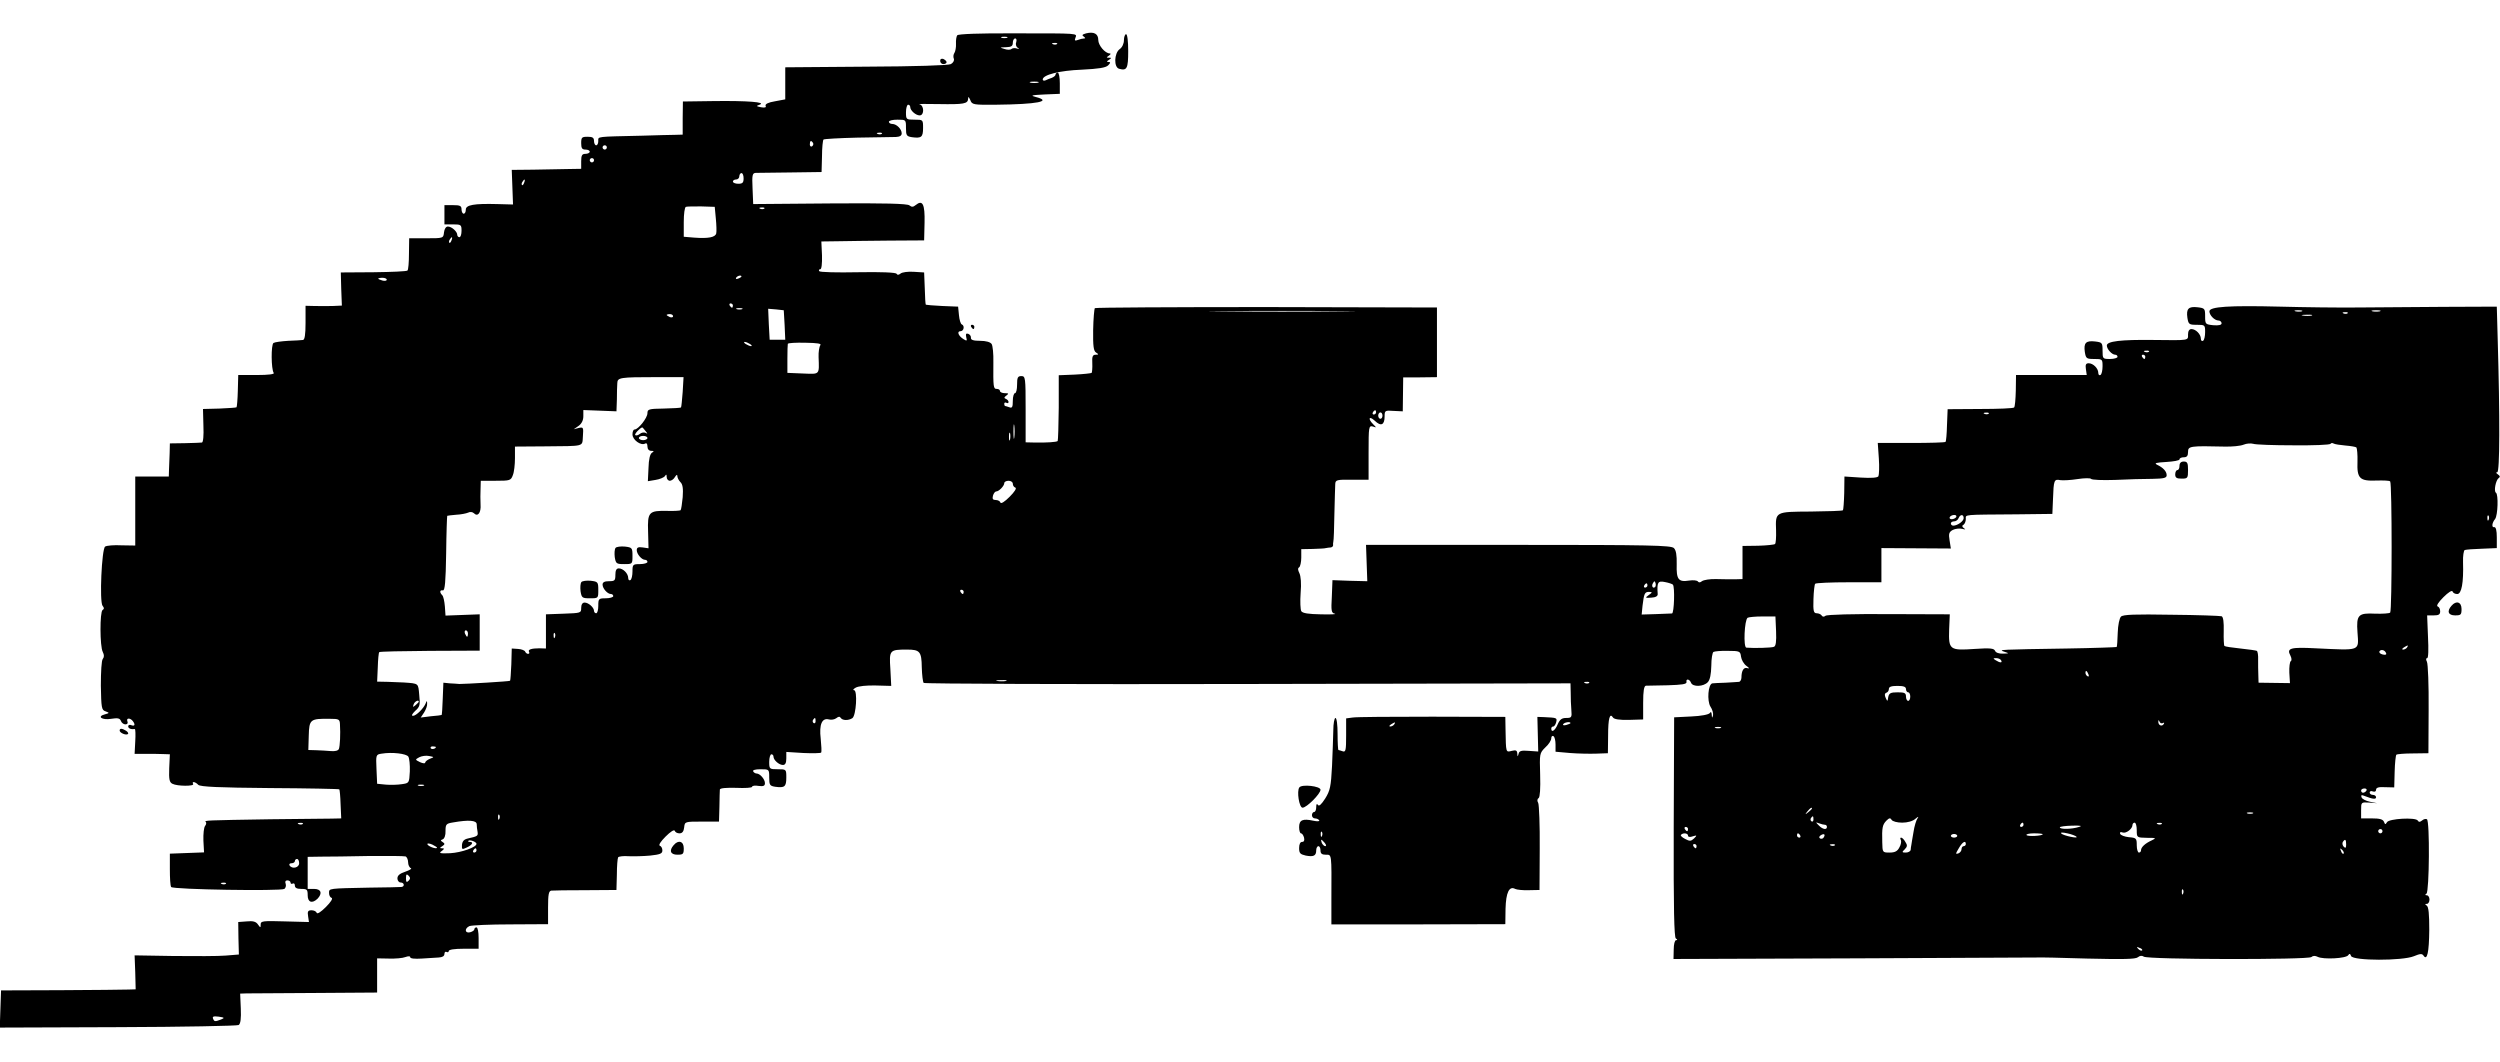 <?xml version="1.0" standalone="no"?>
<!DOCTYPE svg PUBLIC "-//W3C//DTD SVG 20010904//EN"
 "http://www.w3.org/TR/2001/REC-SVG-20010904/DTD/svg10.dtd">
<svg version="1.0" xmlns="http://www.w3.org/2000/svg"
 width="1170pt" height="497pt" viewBox="0 0 1170 497"
 preserveAspectRatio="xMidYMid meet">
<g transform="translate(0,497) scale(0.1,-0.1)"
fill="#000000" stroke="none">
<path d="M4480 4805 c-4 -5 -7 -23 -6 -40 1 -16 -3 -36 -7 -42 -5 -7 -7 -19
-3 -28 3 -8 -3 -19 -14 -25 -11 -6 -167 -11 -397 -12 l-378 -3 0 -75 0 -75
-48 -9 c-31 -5 -47 -13 -44 -21 4 -8 -3 -10 -21 -7 -24 5 -24 6 -7 12 33 12
-56 19 -215 17 l-144 -2 -1 -77 0 -78 -35 -1 c-19 0 -89 -2 -155 -4 -219 -5
-205 -3 -205 -25 0 -11 -4 -20 -10 -20 -5 0 -10 9 -10 20 0 16 -7 20 -30 20
-27 0 -30 -3 -30 -30 0 -23 4 -30 20 -30 11 0 20 -4 20 -10 0 -5 -9 -10 -20
-10 -16 0 -20 -7 -20 -35 l0 -35 -62 -1 c-35 -1 -108 -2 -163 -3 l-100 -1 3
-81 3 -81 -73 2 c-110 3 -148 -4 -148 -26 0 -11 -4 -19 -10 -19 -5 0 -10 9
-10 20 0 17 -7 20 -40 20 l-40 0 0 -45 0 -45 40 0 c38 0 40 -2 40 -30 0 -16
-4 -30 -10 -30 -5 0 -10 5 -10 11 0 15 -26 39 -44 39 -9 0 -16 -11 -18 -27 -3
-28 -3 -28 -83 -28 l-80 0 -1 -72 c0 -40 -3 -76 -7 -79 -3 -4 -75 -7 -159 -8
l-153 -1 2 -77 3 -78 -43 -2 c-23 0 -61 -1 -85 0 l-42 1 0 -80 c0 -56 -4 -79
-12 -80 -7 -1 -39 -3 -70 -4 -31 -2 -62 -6 -68 -10 -12 -8 -11 -123 1 -140 5
-6 -23 -10 -79 -10 l-87 0 -2 -74 c-1 -40 -4 -75 -6 -77 -2 -2 -38 -4 -80 -6
l-77 -2 2 -78 c2 -47 -1 -78 -7 -79 -5 -1 -41 -2 -80 -3 l-70 -1 -1 -45 c-1
-25 -2 -60 -3 -77 l-1 -33 -79 0 -78 0 0 -162 0 -161 -64 1 c-35 2 -70 -1 -77
-6 -16 -11 -27 -258 -12 -277 8 -9 8 -15 0 -20 -13 -8 -13 -170 1 -196 7 -14
7 -24 0 -33 -6 -6 -9 -61 -9 -125 2 -103 3 -114 22 -120 19 -7 19 -8 -3 -14
-39 -10 -14 -28 29 -21 31 5 41 3 46 -10 3 -9 13 -16 21 -16 9 0 13 6 9 15 -6
16 14 16 26 0 12 -16 9 -25 -7 -19 -8 4 -15 1 -15 -5 0 -10 12 -15 31 -13 3 0
4 -26 2 -58 l-3 -58 52 0 c29 0 67 0 83 -1 l30 -1 -3 -65 c-2 -53 1 -66 15
-73 23 -12 104 -12 97 -1 -8 14 10 11 24 -4 10 -9 94 -13 334 -15 177 -1 324
-4 326 -6 2 -2 5 -34 6 -70 l3 -66 -46 -1 c-25 0 -154 -2 -286 -3 -305 -5
-310 -5 -302 -13 4 -3 2 -12 -3 -18 -6 -7 -9 -38 -8 -69 l3 -55 -80 -3 -80 -3
0 -73 c0 -40 2 -77 6 -83 7 -12 512 -20 530 -9 6 5 9 15 6 24 -4 10 -1 16 8
16 8 0 15 -5 15 -11 0 -5 5 -7 10 -4 6 3 10 -1 10 -9 0 -11 9 -16 30 -16 27 0
30 -3 30 -30 0 -33 21 -40 46 -16 24 25 17 46 -16 46 l-30 0 0 75 0 75 63 1
c34 0 134 1 222 3 88 1 166 0 173 -2 6 -2 12 -15 12 -27 0 -13 6 -25 13 -28 6
-2 -5 -9 -25 -16 -27 -9 -38 -18 -38 -32 0 -10 7 -19 15 -19 18 0 20 -20 3
-21 -7 -1 -74 -2 -148 -3 -194 -4 -190 -3 -190 -25 0 -11 5 -21 12 -23 7 -3
-4 -20 -27 -43 -23 -23 -40 -34 -43 -27 -2 7 -13 12 -24 12 -16 0 -20 -5 -16
-28 l4 -27 -113 3 c-102 3 -113 2 -113 -14 0 -17 -1 -17 -13 0 -9 13 -23 17
-52 14 l-40 -3 1 -76 2 -76 -62 -5 c-33 -3 -143 -3 -244 -2 l-182 3 3 -79 2
-80 -35 -1 c-19 -1 -161 -2 -315 -3 l-280 -1 -3 -87 -3 -87 553 2 c304 1 559
6 565 10 9 6 12 30 10 78 l-3 69 30 1 c17 0 162 1 321 2 l290 2 0 80 0 80 55
-1 c30 -1 65 2 77 7 14 5 23 5 23 -1 0 -6 22 -8 53 -6 28 2 64 4 80 5 17 1 27
6 27 17 0 8 5 12 10 9 6 -3 10 -1 10 4 0 7 27 11 70 11 l70 0 0 50 c0 28 -4
50 -10 50 -5 0 -10 -4 -10 -9 0 -5 -9 -11 -20 -14 -25 -6 -27 18 -3 29 10 4
97 8 193 8 l175 1 0 78 c0 61 3 77 15 79 8 1 80 2 160 2 l145 1 2 72 c0 39 3
76 6 81 3 4 25 7 49 5 24 -1 69 0 101 3 46 5 57 9 57 24 0 10 -5 20 -12 22 -7
3 4 20 27 43 23 23 40 34 43 27 2 -7 12 -12 22 -12 13 0 20 9 22 28 3 27 3 27
83 27 l80 0 2 70 c0 39 2 75 2 80 1 7 30 9 76 8 41 -2 75 0 75 5 0 5 14 7 30
4 23 -3 30 0 30 13 0 18 -23 45 -39 45 -5 0 -13 4 -16 10 -4 6 10 10 34 10 41
0 41 0 41 -39 0 -35 3 -39 28 -43 44 -6 52 0 52 43 0 39 0 39 -40 39 -39 0
-40 1 -40 35 0 19 5 35 10 35 6 0 10 -5 10 -11 0 -16 26 -39 44 -39 11 0 16 9
16 31 l0 30 80 -5 c44 -2 81 -1 83 2 3 4 1 33 -2 65 -8 67 6 99 39 90 11 -3
26 0 34 6 10 8 16 9 21 1 8 -12 35 -13 54 -1 18 12 25 131 8 131 -7 0 -3 6 8
12 12 7 51 11 93 10 l73 -2 -4 79 c-6 89 -4 91 78 91 60 0 68 -9 69 -83 1 -36
5 -69 9 -73 4 -4 687 -7 1517 -5 l1510 3 1 -44 c0 -24 1 -60 3 -81 3 -34 1
-37 -24 -37 -21 0 -30 -7 -40 -30 -12 -29 -30 -41 -30 -20 0 6 4 10 9 10 5 0
11 9 14 20 5 21 4 21 -58 24 l-30 1 2 -81 2 -81 -44 3 c-35 3 -45 0 -48 -14
-4 -15 -5 -15 -6 2 -1 14 -6 17 -26 12 -28 -7 -27 -10 -29 99 l-1 60 -342 1
c-189 0 -356 -1 -373 -4 l-30 -4 0 -80 c0 -69 -2 -79 -16 -74 -9 3 -18 6 -20
6 -2 0 -4 34 -4 75 0 43 -4 75 -10 75 -5 0 -10 -26 -10 -57 -1 -32 -3 -107 -6
-168 -5 -96 -9 -115 -32 -152 -18 -28 -29 -38 -34 -30 -5 8 -8 4 -8 -10 0 -13
-4 -23 -10 -23 -5 0 -10 -7 -10 -15 0 -8 6 -15 14 -15 8 0 17 -4 20 -9 3 -5
-8 -6 -27 -2 -50 11 -67 4 -67 -30 0 -16 4 -29 9 -29 5 0 11 -9 14 -20 3 -13
0 -20 -9 -20 -9 0 -14 -11 -14 -29 0 -24 5 -29 31 -35 37 -7 49 -1 49 25 0 10
5 19 10 19 6 0 10 -9 10 -20 0 -15 7 -20 25 -20 28 0 27 9 26 -206 l0 -120
407 0 407 1 1 72 c2 76 17 108 45 93 8 -4 37 -7 64 -6 l50 1 1 195 c1 107 -3
203 -7 212 -6 10 -5 19 2 23 6 5 9 44 7 109 -3 99 -3 101 24 128 16 14 28 33
28 43 0 9 5 13 10 10 6 -3 10 -21 10 -40 l0 -33 68 -6 c37 -3 92 -4 122 -3
l55 2 1 82 c0 82 8 109 23 85 5 -8 31 -12 74 -11 l67 2 0 78 c0 56 4 79 13 80
6 0 53 1 102 2 66 2 89 5 88 15 -4 17 14 15 21 -3 8 -21 59 -19 79 3 10 11 15
37 16 76 0 33 5 62 10 65 5 3 35 6 68 5 55 0 58 -2 61 -27 2 -15 13 -34 25
-43 14 -10 16 -14 5 -11 -17 6 -28 -11 -28 -44 0 -10 -6 -20 -12 -20 -7 -1
-35 -2 -63 -4 -27 -1 -55 -2 -61 -3 -20 -3 -26 -82 -9 -109 9 -13 14 -32 12
-41 -4 -14 -5 -13 -6 3 -1 13 -4 16 -9 8 -5 -7 -40 -14 -87 -16 l-80 -4 -2
-514 c-1 -384 2 -516 10 -521 8 -5 8 -8 1 -8 -6 0 -11 -19 -11 -44 l-1 -44
846 3 c466 2 852 4 857 4 6 1 110 -1 233 -5 168 -4 226 -3 237 6 10 8 19 9 28
3 16 -14 768 -15 784 -2 8 7 18 7 30 1 25 -13 133 -8 143 8 5 8 9 8 13 -4 9
-23 241 -23 294 -1 29 12 38 13 45 3 17 -26 26 14 27 120 0 74 -3 108 -12 114
-9 6 -9 8 1 8 6 0 12 9 12 20 0 11 -6 20 -12 20 -9 0 -10 3 -2 8 13 9 16 340
2 348 -5 3 -15 1 -23 -6 -10 -8 -15 -8 -20 0 -10 16 -135 9 -144 -8 -7 -12 -9
-11 -14 2 -5 12 -20 16 -57 16 l-50 0 0 38 c0 38 0 38 38 36 l37 -3 -34 7
c-19 4 -37 13 -39 21 -4 10 0 12 14 6 38 -15 54 -17 54 -6 0 6 -7 11 -15 11
-8 0 -15 5 -15 11 0 6 7 9 15 5 9 -3 15 0 15 8 0 10 12 14 43 12 l42 -1 2 74
c1 40 5 76 8 79 3 3 38 6 78 6 l72 1 1 205 c1 113 -3 213 -8 223 -5 10 -5 17
1 17 6 0 7 40 4 100 l-4 100 30 0 c24 0 31 4 31 19 0 11 -5 21 -12 23 -7 3 4
20 27 43 23 23 40 34 43 27 2 -7 12 -12 22 -12 20 0 30 52 27 149 -1 29 3 55
8 57 6 2 42 5 80 6 l70 3 0 50 c0 32 -4 49 -12 48 -13 -3 -11 20 4 38 13 17
16 116 4 123 -11 7 -1 59 13 69 8 5 6 10 -4 17 -9 6 -10 10 -3 10 12 0 13 252
2 630 l-4 145 -245 -1 c-135 -1 -317 -2 -405 -3 -88 -1 -252 1 -365 4 -238 6
-330 0 -330 -22 0 -18 24 -43 43 -43 7 0 14 -6 14 -13 0 -8 -13 -11 -39 -9
-37 4 -38 5 -38 42 0 36 -2 38 -35 42 -43 5 -54 -7 -48 -49 5 -31 8 -33 44
-33 38 0 39 -1 39 -34 0 -19 -4 -38 -10 -41 -5 -3 -10 1 -10 10 0 21 -24 45
-44 45 -10 0 -16 -9 -16 -25 0 -29 9 -28 -160 -26 -156 2 -220 -6 -220 -26 0
-17 24 -43 39 -43 6 0 11 -4 11 -10 0 -5 -16 -10 -35 -10 -34 0 -35 1 -35 39
0 37 -2 39 -35 43 -43 5 -54 -7 -48 -49 5 -31 8 -33 44 -33 38 0 39 -1 39 -34
0 -19 -4 -38 -10 -41 -5 -3 -10 1 -10 10 0 21 -24 45 -45 45 -13 0 -16 -7 -13
-27 l4 -28 -166 0 -165 0 -1 -73 c-1 -40 -4 -76 -8 -79 -3 -4 -75 -7 -158 -7
l-153 -1 -3 -74 c-1 -41 -4 -77 -7 -79 -3 -3 -75 -5 -161 -5 l-156 0 5 -72 c3
-40 1 -78 -2 -84 -5 -7 -33 -9 -83 -6 l-76 5 -1 -77 c-1 -42 -4 -79 -6 -81 -3
-3 -70 -5 -150 -6 -168 -1 -166 0 -163 -88 1 -32 -1 -61 -5 -64 -3 -3 -39 -7
-79 -8 l-73 -1 0 -78 0 -77 -35 -1 c-19 0 -59 0 -88 1 -29 1 -59 -4 -67 -10
-8 -7 -15 -7 -19 -1 -4 5 -22 7 -41 4 -50 -8 -60 5 -58 76 1 43 -3 66 -13 76
-13 13 -113 15 -728 15 l-713 0 3 -85 3 -85 -82 2 -81 3 -3 -77 c-4 -67 -2
-77 14 -80 10 -3 -19 -4 -65 -3 -58 1 -86 5 -92 15 -4 7 -6 45 -3 85 4 44 1
79 -6 93 -7 14 -8 23 -1 27 5 3 10 24 10 46 l0 39 53 1 c28 1 57 2 62 4 6 1
16 3 23 3 6 1 11 5 11 10 -1 4 0 12 1 17 2 6 4 64 5 130 2 66 3 129 4 140 1
19 7 21 79 20 l77 0 0 127 c0 122 1 127 20 122 18 -6 18 -6 2 10 -27 27 -20
42 7 17 29 -28 46 -20 46 20 0 28 2 29 43 26 l42 -2 1 79 1 80 79 0 79 1 0
163 0 163 -797 2 c-439 0 -800 -2 -804 -5 -3 -4 -7 -50 -8 -103 -1 -75 2 -98
14 -105 13 -8 12 -10 -2 -10 -14 0 -18 -8 -16 -40 1 -22 -1 -42 -3 -45 -3 -2
-38 -6 -79 -8 l-75 -3 0 -152 c-1 -83 -3 -153 -5 -156 -6 -5 -52 -8 -107 -7
l-43 1 0 155 c0 148 -1 155 -20 155 -17 0 -20 -7 -20 -40 0 -22 -4 -40 -10
-40 -5 0 -10 -16 -10 -36 0 -29 -3 -35 -16 -30 -9 3 -18 6 -20 6 -2 0 -4 5 -4
11 0 5 5 7 10 4 6 -3 10 -2 10 4 0 5 -6 12 -12 14 -10 4 -9 8 2 16 12 9 11 11
-7 11 -13 0 -23 5 -23 10 0 6 -7 10 -15 10 -16 0 -17 8 -16 125 1 39 -3 77 -8
85 -6 9 -26 15 -54 15 -31 0 -44 4 -43 14 1 8 -5 16 -13 19 -10 3 -12 -1 -9
-16 5 -18 3 -19 -13 -9 -24 15 -32 37 -14 37 16 0 21 26 6 32 -5 2 -11 21 -13
43 l-4 40 -74 3 c-41 2 -76 5 -77 6 -2 1 -4 36 -5 77 l-3 74 -48 3 c-27 2 -55
-2 -62 -8 -9 -7 -15 -8 -19 -1 -4 6 -72 9 -181 7 -97 -2 -178 0 -181 5 -3 5
-1 9 5 9 6 0 9 25 8 65 l-3 65 76 1 c41 1 149 2 240 3 l165 1 2 83 c2 87 -9
109 -42 82 -11 -9 -18 -10 -29 -1 -10 8 -114 11 -372 9 l-359 -3 -3 73 c-3 63
-1 72 15 73 10 0 83 1 163 2 l145 2 2 73 c0 41 4 76 7 79 3 3 74 7 158 9 84 1
165 3 181 3 18 1 27 6 27 17 0 20 -24 44 -44 44 -9 0 -16 5 -16 10 0 6 18 10
40 10 40 0 40 0 40 -39 0 -35 3 -39 28 -43 44 -6 52 0 52 43 0 39 0 39 -40 39
-39 0 -40 1 -40 35 0 19 5 35 10 35 6 0 10 -5 10 -11 0 -16 26 -39 44 -39 23
0 21 48 -1 52 -10 2 31 2 90 1 119 -2 137 1 138 26 0 11 3 8 10 -7 8 -22 13
-23 121 -22 193 2 264 16 186 36 -28 7 -22 9 40 12 l72 3 0 49 c0 28 -4 50
-10 50 -5 0 -10 -4 -10 -9 0 -5 -8 -11 -17 -15 -10 -3 -24 -9 -30 -12 -7 -3
-13 -1 -13 4 0 22 79 42 183 46 79 4 111 9 123 20 12 12 12 16 2 16 -10 0 -9
3 2 10 13 9 13 10 0 10 -13 0 -13 1 0 10 8 5 10 10 4 10 -22 0 -54 38 -54 63
0 29 -20 40 -57 31 -18 -5 -21 -9 -11 -15 8 -6 9 -9 1 -9 -6 0 -19 -3 -29 -7
-13 -5 -16 -3 -11 10 8 22 21 21 -286 21 -161 1 -262 -3 -267 -9z m233 -12
c-7 -2 -19 -2 -25 0 -7 3 -2 5 12 5 14 0 19 -2 13 -5z m43 -20 c-4 -9 -1 -21
6 -26 10 -6 9 -8 -3 -4 -9 3 -20 2 -25 -2 -5 -5 -20 -5 -34 0 -23 7 -23 7 8 8
25 1 32 5 32 21 0 11 5 20 11 20 6 0 8 -7 5 -17z m191 -9 c-3 -3 -12 -4 -19
-1 -8 3 -5 6 6 6 11 1 17 -2 13 -5z m-89 -181 c-10 -2 -26 -2 -35 0 -10 3 -2
5 17 5 19 0 27 -2 18 -5z m-731 -239 c-3 -3 -12 -4 -19 -1 -8 3 -5 6 6 6 11 1
17 -2 13 -5z m-322 -43 c3 -5 1 -12 -5 -16 -5 -3 -10 1 -10 9 0 18 6 21 15 7z
m-965 -21 c0 -5 -4 -10 -10 -10 -5 0 -10 5 -10 10 0 6 5 10 10 10 6 0 10 -4
10 -10z m-60 -60 c0 -5 -4 -10 -10 -10 -5 0 -10 5 -10 10 0 6 5 10 10 10 6 0
10 -4 10 -10z m700 -85 c0 -20 -5 -25 -25 -25 -14 0 -25 5 -25 10 0 6 7 10 15
10 8 0 15 7 15 15 0 8 5 15 10 15 6 0 10 -11 10 -25z m-1027 -20 c-3 -9 -8
-14 -10 -11 -3 3 -2 9 2 15 9 16 15 13 8 -4z m897 -167 c3 -30 4 -62 2 -70 -4
-19 -38 -25 -104 -20 l-48 4 0 68 c0 38 4 70 10 72 5 2 38 2 72 2 l63 -2 5
-54z m227 46 c-3 -3 -12 -4 -19 -1 -8 3 -5 6 6 6 11 1 17 -2 13 -5z m-1464
-149 c-3 -9 -8 -14 -10 -11 -3 3 -2 9 2 15 9 16 15 13 8 -4z m1357 -169 c0 -2
-7 -7 -16 -10 -8 -3 -12 -2 -9 4 6 10 25 14 25 6z m-1660 -15 c0 -5 -9 -7 -20
-4 -11 3 -20 7 -20 9 0 2 9 4 20 4 11 0 20 -4 20 -9z m1620 -121 c0 -5 -2 -10
-4 -10 -3 0 -8 5 -11 10 -3 6 -1 10 4 10 6 0 11 -4 11 -10z m43 -17 c-7 -2
-19 -2 -25 0 -7 3 -2 5 12 5 14 0 19 -2 13 -5z m199 -74 l3 -69 -37 0 -36 0
-4 73 -3 72 37 -3 36 -4 4 -69z m2606 64 c-153 -2 -403 -2 -555 0 -153 1 -28
2 277 2 305 0 430 -1 278 -2z m4495 0 c-7 -2 -21 -2 -30 0 -10 3 -4 5 12 5 17
0 24 -2 18 -5z m365 0 c-10 -2 -26 -2 -35 0 -10 3 -2 5 17 5 19 0 27 -2 18 -5z
m-151 -9 c-3 -3 -12 -4 -19 -1 -8 3 -5 6 6 6 11 1 17 -2 13 -5z m-7837 -14 c0
-5 -7 -7 -15 -4 -8 4 -15 8 -15 10 0 2 7 4 15 4 8 0 15 -4 15 -10z m7668 3
c-10 -2 -28 -2 -40 0 -13 2 -5 4 17 4 22 1 32 -1 23 -4z m-7308 -133 c8 -5 11
-10 5 -10 -5 0 -17 5 -25 10 -8 5 -10 10 -5 10 6 0 17 -5 25 -10z m329 -6 c-5
-7 -9 -32 -8 -55 3 -85 7 -80 -73 -77 l-73 3 0 65 c0 36 1 68 2 71 2 4 38 6
82 5 58 -1 77 -4 70 -12z m6218 -30 c-3 -3 -12 -4 -19 -1 -8 3 -5 6 6 6 11 1
17 -2 13 -5z m-17 -24 c0 -5 -2 -10 -4 -10 -3 0 -8 5 -11 10 -3 6 -1 10 4 10
6 0 11 -4 11 -10z m-6845 -164 c-3 -38 -6 -71 -8 -73 -2 -2 -38 -4 -80 -5 -71
-1 -77 -3 -77 -22 0 -22 -43 -76 -60 -76 -6 0 -10 -10 -10 -23 0 -26 40 -54
59 -43 7 4 11 -1 11 -13 0 -13 7 -21 18 -21 13 0 14 -2 3 -9 -9 -6 -15 -31
-16 -71 l-3 -62 36 6 c19 3 39 11 44 18 6 10 8 8 8 -4 0 -10 7 -18 15 -18 7 0
19 8 24 18 7 11 11 12 11 4 0 -7 6 -20 14 -28 11 -10 14 -30 11 -71 -3 -31 -7
-58 -10 -61 -2 -2 -30 -4 -60 -3 -89 2 -95 -5 -92 -97 l2 -78 -27 4 c-21 3
-28 0 -28 -13 0 -18 23 -45 39 -45 6 0 11 -4 11 -10 0 -5 -16 -10 -35 -10 -33
0 -35 -2 -35 -34 0 -19 -4 -38 -10 -41 -5 -3 -10 1 -10 10 0 21 -24 45 -44 45
-11 0 -16 -9 -16 -30 0 -27 -3 -30 -30 -30 -21 0 -30 -5 -30 -16 0 -18 23 -44
39 -44 6 0 11 -4 11 -10 0 -5 -16 -10 -35 -10 -33 0 -35 -2 -35 -35 0 -19 -4
-35 -10 -35 -5 0 -10 5 -10 11 0 16 -26 39 -44 39 -10 0 -16 -9 -16 -25 0 -24
-2 -24 -82 -27 l-83 -3 0 -80 0 -80 -30 1 c-38 0 -56 -6 -49 -17 3 -5 1 -9 -5
-9 -5 0 -11 5 -13 10 -2 6 -17 12 -33 13 l-30 2 -2 -74 c-2 -41 -4 -76 -6 -77
-3 -3 -206 -15 -237 -15 -8 1 -28 2 -45 3 l-30 3 -3 -75 c-1 -41 -4 -75 -5
-76 -1 -1 -24 -4 -50 -6 l-48 -6 16 24 c8 13 15 31 14 41 0 14 -2 15 -6 3 -9
-24 -45 -60 -60 -60 -9 0 -5 8 10 23 22 19 24 28 19 75 -5 55 -1 53 -72 58
-14 1 -47 2 -75 3 l-50 1 3 67 c1 36 4 69 7 71 2 3 109 5 237 6 l233 1 0 85 0
85 -80 -3 -80 -3 -3 43 c-2 24 -7 47 -12 52 -14 14 -12 26 3 23 9 -1 13 39 15
173 1 96 4 175 5 176 1 1 20 3 42 5 22 1 47 6 56 10 9 5 21 3 27 -3 18 -18 34
2 31 41 -1 20 -1 53 0 74 l1 37 70 0 c66 0 71 1 80 26 6 14 10 50 10 80 l0 54
138 1 c193 2 176 -3 180 48 3 41 2 43 -20 38 l-23 -6 23 16 c14 10 22 26 22
45 l0 29 78 -3 77 -3 2 55 c0 30 1 65 2 77 1 26 11 28 183 28 l127 0 -4 -69z
m3245 -96 c0 -5 -5 -10 -11 -10 -5 0 -7 5 -4 10 3 6 8 10 11 10 2 0 4 -4 4
-10z m30 -15 c0 -8 -4 -15 -10 -15 -5 0 -10 7 -10 15 0 8 5 15 10 15 6 0 10
-7 10 -15z m2837 9 c-3 -3 -12 -4 -19 -1 -8 3 -5 6 6 6 11 1 17 -2 13 -5z
m-4560 -111 c-2 -16 -4 -3 -4 27 0 30 2 43 4 28 2 -16 2 -40 0 -55z m-1726 30
c10 -12 11 -15 1 -9 -7 4 -20 2 -28 -5 -8 -6 -17 -9 -21 -5 -5 4 21 33 33 36
1 0 8 -8 15 -17z m1706 -40 c-3 -10 -5 -4 -5 12 0 17 2 24 5 18 2 -7 2 -21 0
-30z m-1697 7 c0 -5 -9 -10 -20 -10 -11 0 -20 5 -20 10 0 6 9 10 20 10 11 0
20 -4 20 -10z m7703 -34 c93 -1 171 2 174 7 2 4 9 5 15 1 5 -3 30 -7 54 -9 25
-2 48 -6 52 -9 3 -4 6 -34 5 -66 -3 -79 10 -92 88 -89 33 1 62 0 65 -4 9 -8 9
-606 0 -614 -4 -4 -36 -6 -70 -5 -79 4 -89 -5 -83 -87 6 -90 18 -85 -197 -75
-116 6 -136 1 -117 -34 6 -12 7 -23 2 -26 -5 -3 -8 -28 -7 -54 l3 -49 -74 1
-73 1 -1 35 c-1 19 -1 52 -1 72 1 21 -2 39 -6 42 -4 2 -39 7 -77 11 -39 4 -72
9 -75 12 -2 2 -4 33 -3 69 1 42 -2 67 -10 70 -7 2 -113 6 -235 7 -171 3 -227
1 -236 -9 -7 -7 -14 -40 -15 -75 -1 -35 -3 -65 -5 -67 -2 -1 -107 -5 -232 -7
-316 -5 -325 -5 -294 -15 24 -8 24 -8 -6 -9 -19 -1 -34 5 -37 13 -5 12 -23 14
-96 9 -117 -8 -122 -4 -119 91 l3 71 -285 1 c-166 1 -290 -2 -297 -8 -7 -6
-14 -5 -18 2 -3 5 -14 10 -23 10 -14 0 -17 10 -15 66 1 36 5 69 8 72 4 4 75 7
158 7 l152 0 0 80 0 80 162 -1 163 -1 -6 38 c-5 31 -3 39 15 49 12 6 32 8 44
5 15 -4 18 -3 8 3 -9 7 -10 12 -2 16 6 4 11 16 11 27 0 22 -18 20 240 22 l165
2 3 70 c3 88 5 94 34 88 13 -2 49 0 81 5 32 5 60 5 63 1 3 -5 53 -7 112 -5 59
3 137 5 175 5 54 1 67 4 67 17 0 18 -17 36 -45 49 -15 8 -5 10 43 13 34 2 62
7 62 12 0 6 9 10 20 10 15 0 20 7 20 25 0 27 8 29 170 25 36 -1 76 3 90 9 14
6 34 7 45 4 11 -4 96 -7 188 -7z m-5993 -180 c0 -8 5 -16 12 -18 7 -3 -4 -20
-27 -43 -23 -23 -40 -34 -43 -27 -2 7 -12 12 -22 12 -13 0 -17 5 -13 20 3 11
10 20 15 20 13 0 38 26 38 39 0 6 9 11 20 11 11 0 20 -6 20 -14z m4415 -156
c-3 -5 -13 -10 -21 -10 -8 0 -12 5 -9 10 3 6 13 10 21 10 8 0 12 -4 9 -10z
m35 -5 c0 -14 -29 -35 -49 -35 -6 0 -11 5 -11 10 0 6 7 10 15 10 9 0 18 7 21
15 8 19 24 19 24 0z m2457 -7 c-3 -8 -6 -5 -6 6 -1 11 2 17 5 13 3 -3 4 -12 1
-19z m-3901 -315 c-10 -10 -19 5 -10 18 6 11 8 11 12 0 2 -7 1 -15 -2 -18z
m83 11 c10 -10 6 -134 -4 -135 -5 0 -40 -2 -76 -3 l-66 -2 4 41 c7 57 10 65
30 65 17 -1 17 -2 -1 -15 -18 -13 -17 -14 12 -12 20 1 31 7 30 17 -4 55 1 63
34 56 17 -3 34 -9 37 -12z m-119 -4 c0 -5 -5 -10 -11 -10 -5 0 -7 5 -4 10 3 6
8 10 11 10 2 0 4 -4 4 -10z m-3200 -30 c0 -5 -2 -10 -4 -10 -3 0 -8 5 -11 10
-3 6 -1 10 4 10 6 0 11 -4 11 -10z m3802 -184 c2 -49 -1 -70 -10 -73 -11 -5
-94 -7 -129 -4 -15 1 -9 131 6 140 5 3 36 6 69 6 l61 0 3 -69z m-6122 -11 c0
-8 -2 -15 -4 -15 -2 0 -6 7 -10 15 -3 8 -1 15 4 15 6 0 10 -7 10 -15z m407
-17 c-3 -8 -6 -5 -6 6 -1 11 2 17 5 13 3 -3 4 -12 1 -19z m8668 -48 c-3 -5
-12 -10 -18 -10 -7 0 -6 4 3 10 19 12 23 12 15 0z m-98 -27 c3 -7 -4 -9 -16
-6 -12 3 -18 9 -15 15 7 11 26 6 31 -9z m-1802 -33 c8 -13 -5 -13 -25 0 -13 8
-13 10 2 10 9 0 20 -4 23 -10z m409 -66 c3 -8 2 -12 -4 -9 -6 3 -10 10 -10 16
0 14 7 11 14 -7z m-5066 -31 c-10 -2 -28 -2 -40 0 -13 2 -5 4 17 4 22 1 32 -1
23 -4z m2729 -9 c-3 -3 -12 -4 -19 -1 -8 3 -5 6 6 6 11 1 17 -2 13 -5z m1483
-29 c0 -8 5 -15 10 -15 6 0 10 -9 10 -20 0 -11 -4 -20 -10 -20 -5 0 -10 9 -10
20 0 17 -7 20 -39 20 -33 0 -40 -4 -44 -22 -3 -22 -4 -22 -12 -4 -6 13 -5 21
3 24 7 2 12 10 12 18 0 10 12 14 40 14 29 0 40 -4 40 -15z m-6960 -59 c0 -2
-7 -9 -15 -16 -13 -11 -14 -10 -9 4 5 14 24 23 24 12z m-369 -105 c3 -47 0
-103 -5 -116 -3 -8 -18 -12 -38 -10 -18 2 -49 3 -69 4 l-36 1 2 67 c2 77 7 80
98 79 43 0 47 -2 48 -25z m2226 14 c0 -8 -4 -12 -9 -9 -5 3 -6 10 -3 15 9 13
12 11 12 -6z m6305 -9 c7 4 8 2 4 -5 -9 -13 -26 -5 -25 12 0 9 2 8 6 -1 2 -6
10 -9 15 -6z m-3597 -6 c-3 -5 -12 -10 -18 -10 -7 0 -6 4 3 10 19 12 23 12 15
0z m825 6 c0 -2 -9 -6 -20 -9 -11 -3 -18 -1 -14 4 5 9 34 13 34 5z m703 -23
c-7 -2 -19 -2 -25 0 -7 3 -2 5 12 5 14 0 19 -2 13 -5z m-6013 -89 c0 -8 -19
-13 -24 -6 -3 5 1 9 9 9 8 0 15 -2 15 -3z m-129 -45 c5 -8 8 -39 7 -69 -3 -55
-3 -55 -38 -60 -19 -3 -53 -4 -75 -2 l-40 4 -3 68 c-3 68 -3 69 25 73 48 8
115 0 124 -14z m101 -10 c-12 -5 -22 -13 -22 -18 0 -5 -11 -4 -24 2 -24 12
-24 12 -4 23 11 6 32 9 46 6 25 -5 25 -5 4 -13z m-29 -126 c-7 -2 -19 -2 -25
0 -7 3 -2 5 12 5 14 0 19 -2 13 -5z m9092 -23 c-3 -5 -10 -10 -16 -10 -5 0 -9
5 -9 10 0 6 7 10 16 10 8 0 12 -4 9 -10z m-2595 -84 c0 -2 -8 -10 -17 -17 -16
-13 -17 -12 -4 4 13 16 21 21 21 13z m2063 -23 c-7 -2 -19 -2 -25 0 -7 3 -2 5
12 5 14 0 19 -2 13 -5z m-8206 -25 c-3 -8 -6 -5 -6 6 -1 11 2 17 5 13 3 -3 4
-12 1 -19z m6150 -3 c0 -8 -4 -12 -9 -9 -5 3 -6 10 -3 15 9 13 12 11 12 -6z
m415 -15 c25 0 50 7 62 18 13 11 17 12 10 2 -6 -8 -15 -37 -19 -65 -5 -27 -9
-54 -10 -60 -1 -5 -3 -16 -3 -22 -1 -7 -11 -13 -23 -13 -18 0 -19 2 -5 15 13
13 13 20 3 35 -6 11 -15 20 -20 20 -4 0 -5 -5 -1 -11 3 -6 1 -22 -7 -35 -9
-18 -21 -24 -46 -24 -33 0 -33 1 -34 48 -2 69 1 82 19 101 14 14 19 14 25 4 4
-7 26 -13 49 -13z m-6671 -7 c0 -10 2 -26 4 -36 3 -19 0 -21 -45 -31 -18 -4
-26 -12 -28 -30 -1 -22 0 -23 23 -12 26 12 33 26 13 26 -6 0 -9 2 -6 5 6 7 38
-5 38 -14 0 -16 -70 -41 -123 -44 -48 -2 -55 0 -40 10 13 10 14 13 2 13 -12 0
-12 2 1 10 12 8 13 12 2 19 -11 7 -11 9 0 13 8 3 14 20 13 39 0 31 3 35 35 40
74 13 110 10 111 -8z m-814 1 c-3 -3 -12 -4 -19 -1 -8 3 -5 6 6 6 11 1 17 -2
13 -5z m7124 -4 c5 0 9 -4 9 -10 0 -15 -20 -12 -38 7 -16 16 -16 16 1 10 10
-4 23 -7 28 -7z m929 0 c0 -5 -5 -10 -11 -10 -5 0 -7 5 -4 10 3 6 8 10 11 10
2 0 4 -4 4 -10z m530 -25 c0 -35 0 -35 48 -36 43 0 45 -1 22 -12 -31 -14 -50
-32 -50 -46 0 -6 -4 -11 -10 -11 -5 0 -10 15 -10 34 0 33 -2 35 -37 38 -20 2
-38 9 -41 16 -2 7 2 10 12 6 16 -6 46 17 46 35 0 6 5 11 10 11 6 0 10 -16 10
-35z m117 29 c-3 -3 -12 -4 -19 -1 -8 3 -5 6 6 6 11 1 17 -2 13 -5z m-387 -14
c-34 -11 -90 -12 -90 -2 0 4 26 7 58 8 39 1 49 -1 32 -6z m-1830 -10 c0 -5 -2
-10 -4 -10 -3 0 -8 5 -11 10 -3 6 -1 10 4 10 6 0 11 -4 11 -10z m3250 -10 c0
-5 -4 -10 -10 -10 -5 0 -10 5 -10 10 0 6 5 10 10 10 6 0 10 -4 10 -10z m-4963
-22 c-3 -8 -6 -5 -6 6 -1 11 2 17 5 13 3 -3 4 -12 1 -19z m3531 -4 c10 -10
-61 5 -71 15 -6 6 6 6 28 1 20 -4 40 -12 43 -16z m-1818 5 c0 -6 9 -8 22 -3
20 6 21 5 6 -10 -14 -13 -20 -14 -42 -2 -14 7 -23 16 -19 19 10 11 33 8 33 -4z
m525 1 c3 -5 1 -10 -4 -10 -6 0 -11 5 -11 10 0 6 2 10 4 10 3 0 8 -4 11 -10z
m110 -9 c-3 -6 -11 -8 -17 -5 -6 4 -5 9 3 15 16 10 23 4 14 -10z m625 7 c0 -4
-7 -8 -15 -8 -8 0 -15 4 -15 8 0 5 7 9 15 9 8 0 15 -4 15 -9z m400 8 c0 -8
-71 -12 -76 -4 -3 4 13 8 35 8 23 0 41 -2 41 -4z m-3360 -41 c7 -9 8 -15 2
-15 -5 0 -12 7 -16 15 -3 8 -4 15 -2 15 2 0 9 -7 16 -15z m4780 -7 c0 -16 -3
-19 -11 -11 -6 6 -8 16 -5 22 11 17 16 13 16 -11z m-8935 -16 c-6 -7 -45 9
-45 18 0 4 11 3 24 -3 14 -7 23 -13 21 -15z m7155 18 c0 -5 -4 -10 -10 -10 -5
0 -10 -6 -10 -14 0 -8 -7 -17 -15 -20 -14 -5 -13 -1 2 24 17 30 33 39 33 20z
m-1260 -10 c0 -5 -2 -10 -4 -10 -3 0 -8 5 -11 10 -3 6 -1 10 4 10 6 0 11 -4
11 -10z m647 4 c-3 -3 -12 -4 -19 -1 -8 3 -5 6 6 6 11 1 17 -2 13 -5z m-6357
-24 c0 -5 -5 -10 -11 -10 -5 0 -7 5 -4 10 3 6 8 10 11 10 2 0 4 -4 4 -10z
m8738 -15 c-3 -3 -9 2 -12 12 -6 14 -5 15 5 6 7 -7 10 -15 7 -18z m-9568 -45
c0 -21 -33 -29 -45 -10 -3 6 1 10 9 10 9 0 16 5 16 10 0 6 5 10 10 10 6 0 10
-9 10 -20z m512 -82 c-9 -9 -12 -7 -12 12 0 19 3 21 12 12 9 -9 9 -15 0 -24z
m-855 -14 c-3 -3 -12 -4 -19 -1 -8 3 -5 6 6 6 11 1 17 -2 13 -5z m9160 -46
c-3 -8 -6 -5 -6 6 -1 11 2 17 5 13 3 -3 4 -12 1 -19z m-192 -266 c-3 -3 -11 0
-18 7 -9 10 -8 11 6 5 10 -3 15 -9 12 -12z m-8990 -323 c-29 -11 -32 -11 -38
4 -4 10 3 12 27 9 27 -4 28 -6 11 -13z"/>
<path d="M2881 2406 c-5 -6 -6 -26 -4 -43 5 -31 8 -33 44 -33 39 0 39 0 39 39
0 37 -2 39 -35 43 -20 2 -40 -1 -44 -6z"/>
<path d="M2721 2246 c-5 -6 -6 -26 -4 -43 5 -31 8 -33 44 -33 39 0 39 0 39 39
0 37 -2 39 -35 43 -20 2 -40 -1 -44 -6z"/>
<path d="M10200 2790 c0 -11 -4 -20 -10 -20 -5 0 -10 -9 -10 -20 0 -16 7 -20
30 -20 28 0 30 2 30 40 0 33 -3 40 -20 40 -13 0 -20 -7 -20 -20z"/>
<path d="M5260 4782 c0 -16 -8 -34 -20 -42 -26 -19 -28 -86 -2 -92 36 -10 42
1 42 83 0 46 -4 79 -10 79 -5 0 -10 -13 -10 -28z"/>
<path d="M4400 4685 c0 -8 7 -15 15 -15 8 0 15 4 15 9 0 5 -7 11 -15 15 -9 3
-15 0 -15 -9z"/>
<path d="M4545 3440 c3 -5 8 -10 11 -10 2 0 4 5 4 10 0 6 -5 10 -11 10 -5 0
-7 -4 -4 -10z"/>
<path d="M11473 2135 c-23 -26 -15 -45 17 -45 27 0 30 3 30 30 0 33 -25 41
-47 15z"/>
<path d="M560 1551 c0 -11 31 -24 39 -16 3 3 -1 10 -9 15 -19 12 -30 12 -30 1z"/>
<path d="M6081 1285 c-13 -17 -1 -95 15 -95 19 0 84 65 84 84 0 17 -87 27 -99
11z"/>
<path d="M3153 1015 c-23 -26 -15 -45 17 -45 27 0 30 3 30 30 0 33 -25 41 -47
15z"/>
</g>
</svg>
